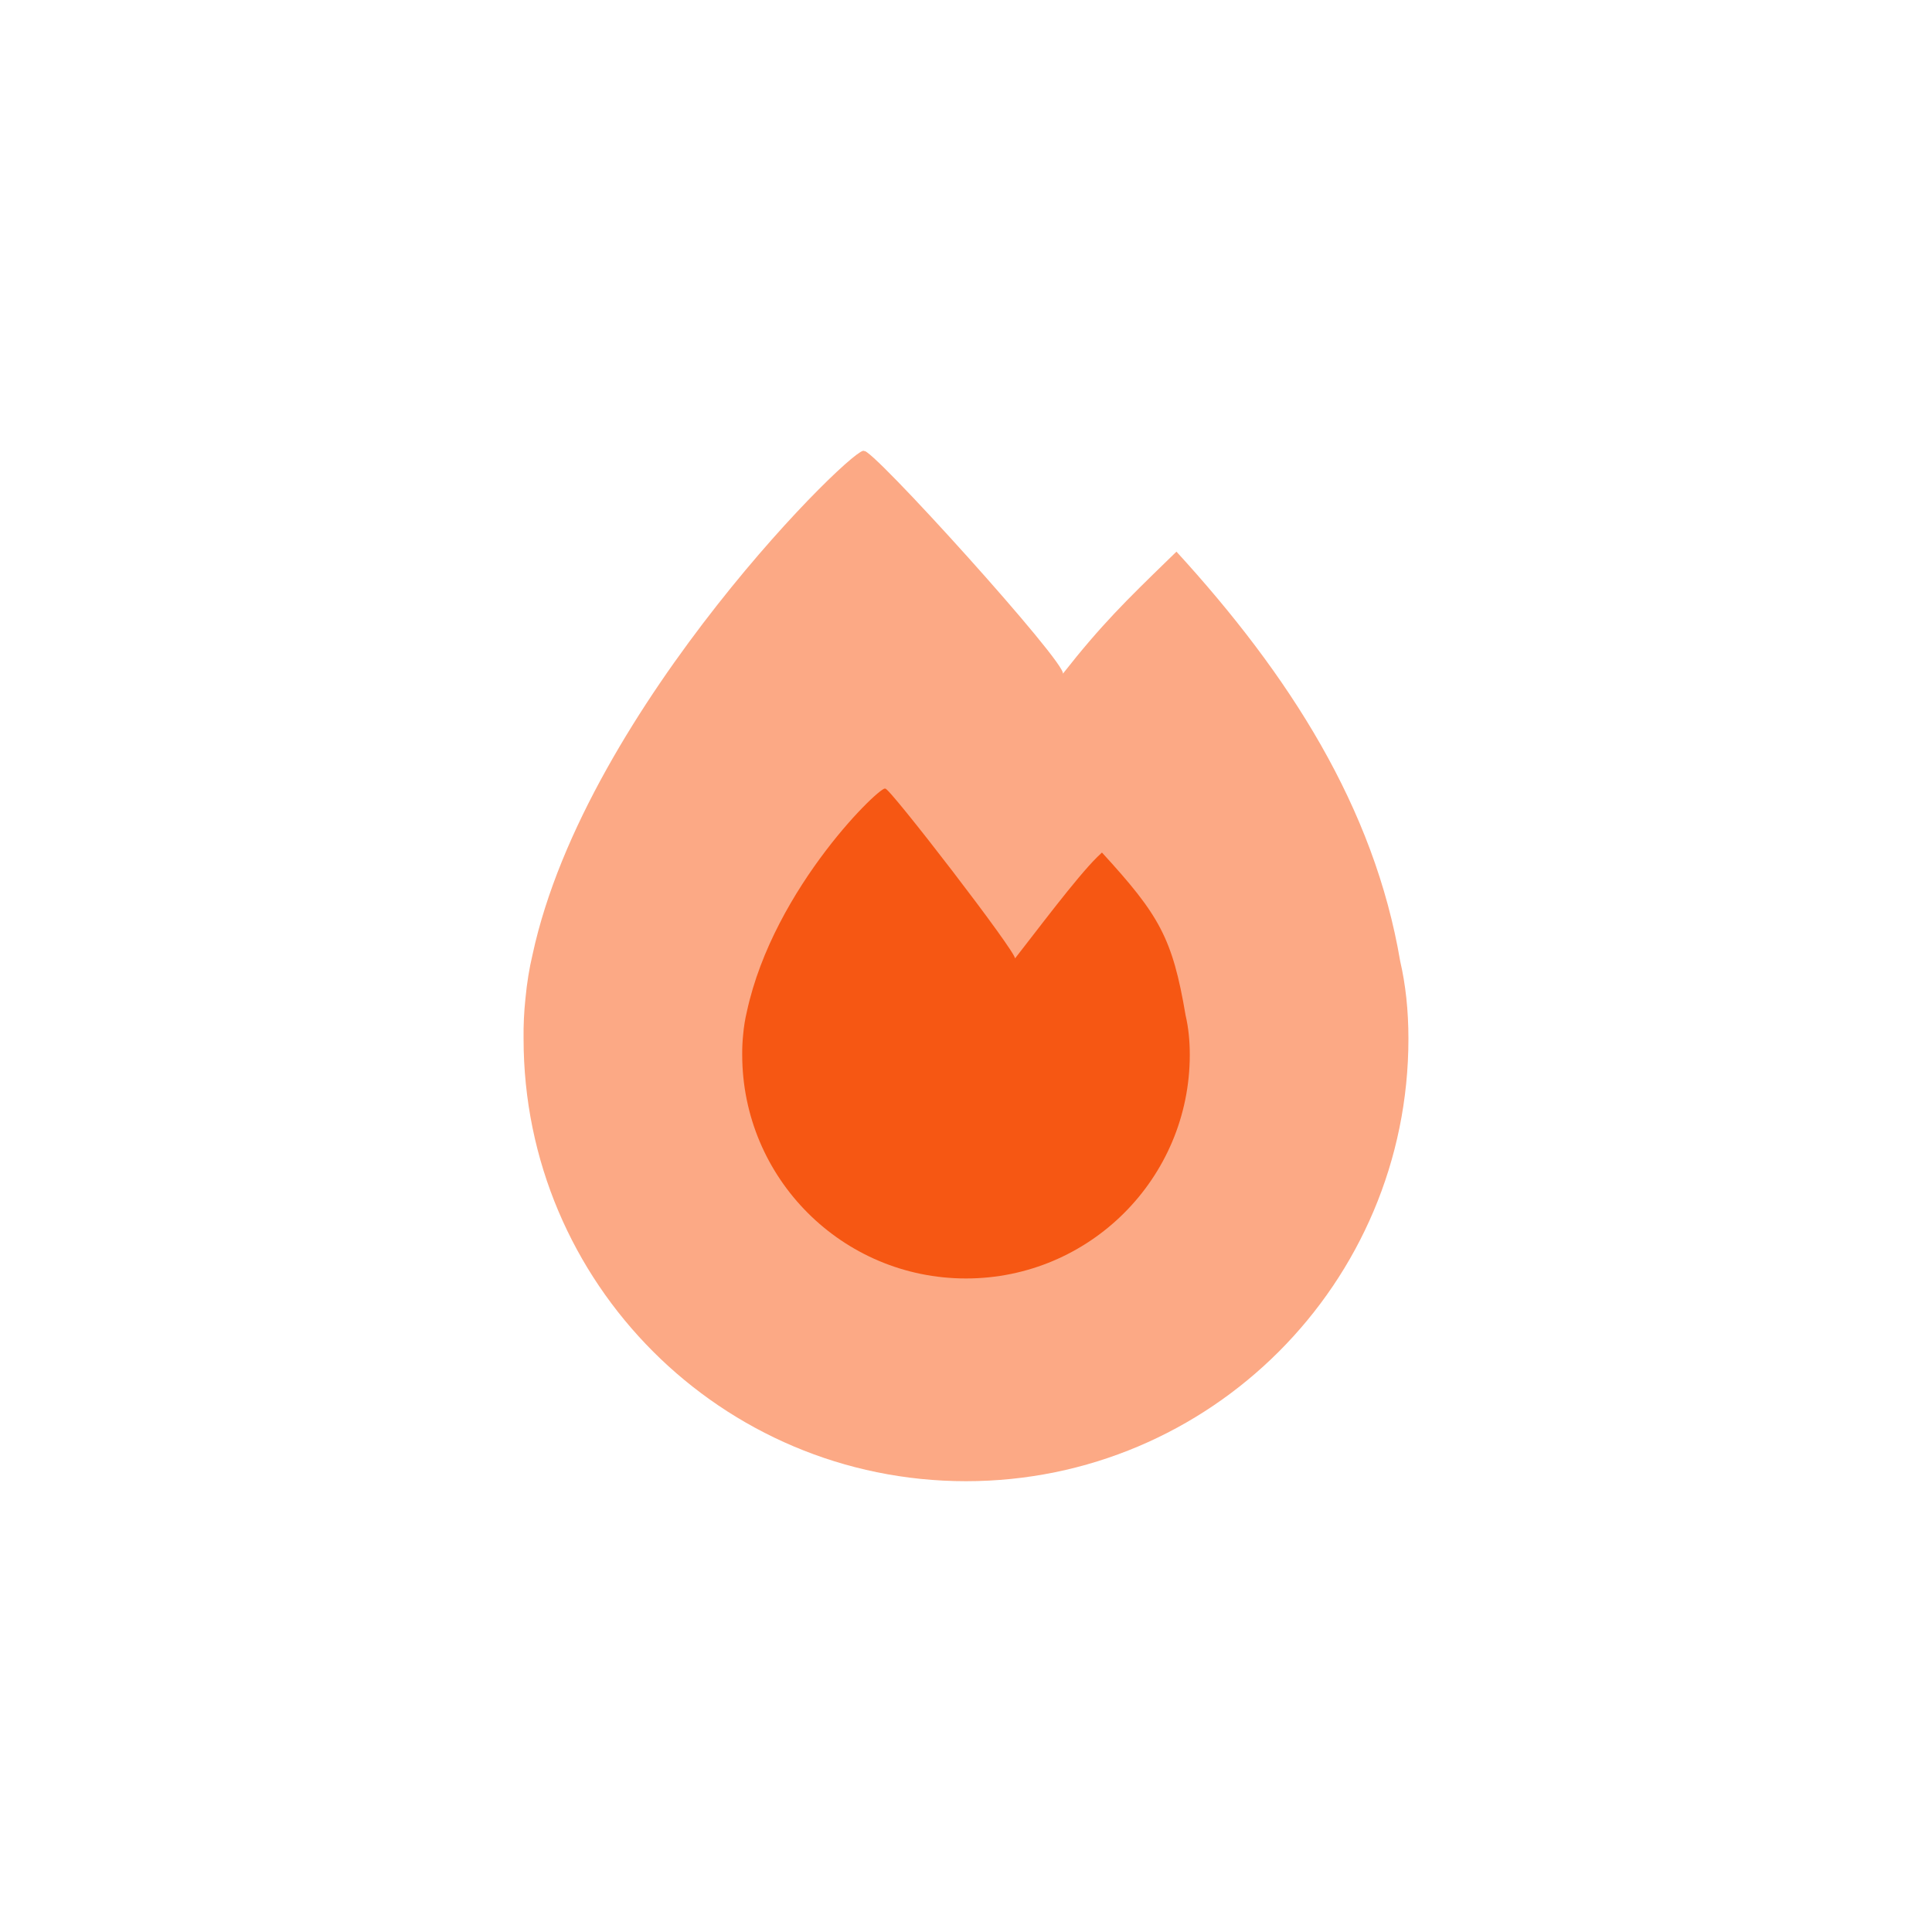 <svg xmlns="http://www.w3.org/2000/svg" width="30" height="30" viewBox="0 0 30 30" fill="none">
  <path d="M21.742 14.925C21.826 15.287 21.87 15.688 21.87 16.13C21.87 19.924 18.794 23 15 23C11.206 23 8.13 19.924 8.13 16.13L8.13 16.128C8.127 15.922 8.137 15.715 8.159 15.505C8.182 15.262 8.219 15.034 8.27 14.82C9.101 10.966 13.364 6.816 13.417 7.006C13.482 6.888 16.599 10.334 16.503 10.463C17.103 9.699 17.497 9.316 18.13 8.7C18.175 8.656 18.221 8.612 18.268 8.566C20.023 10.484 21.338 12.539 21.742 14.925Z" fill="#FCA985"/>
  <path d="M18.41 15.767C18.453 15.95 18.475 16.153 18.475 16.377C18.475 18.296 16.919 19.852 15 19.852C13.081 19.852 11.525 18.296 11.525 16.377L11.525 16.375C11.524 16.272 11.529 16.167 11.54 16.061C11.551 15.938 11.57 15.822 11.596 15.714C12.016 13.764 13.721 12.152 13.748 12.248C13.78 12.188 15.809 14.819 15.76 14.884C16.064 14.498 16.721 13.617 17.041 13.305C17.064 13.283 17.087 13.261 17.111 13.238C17.999 14.208 18.206 14.56 18.41 15.767Z" fill="#F65713"/>
</svg>
